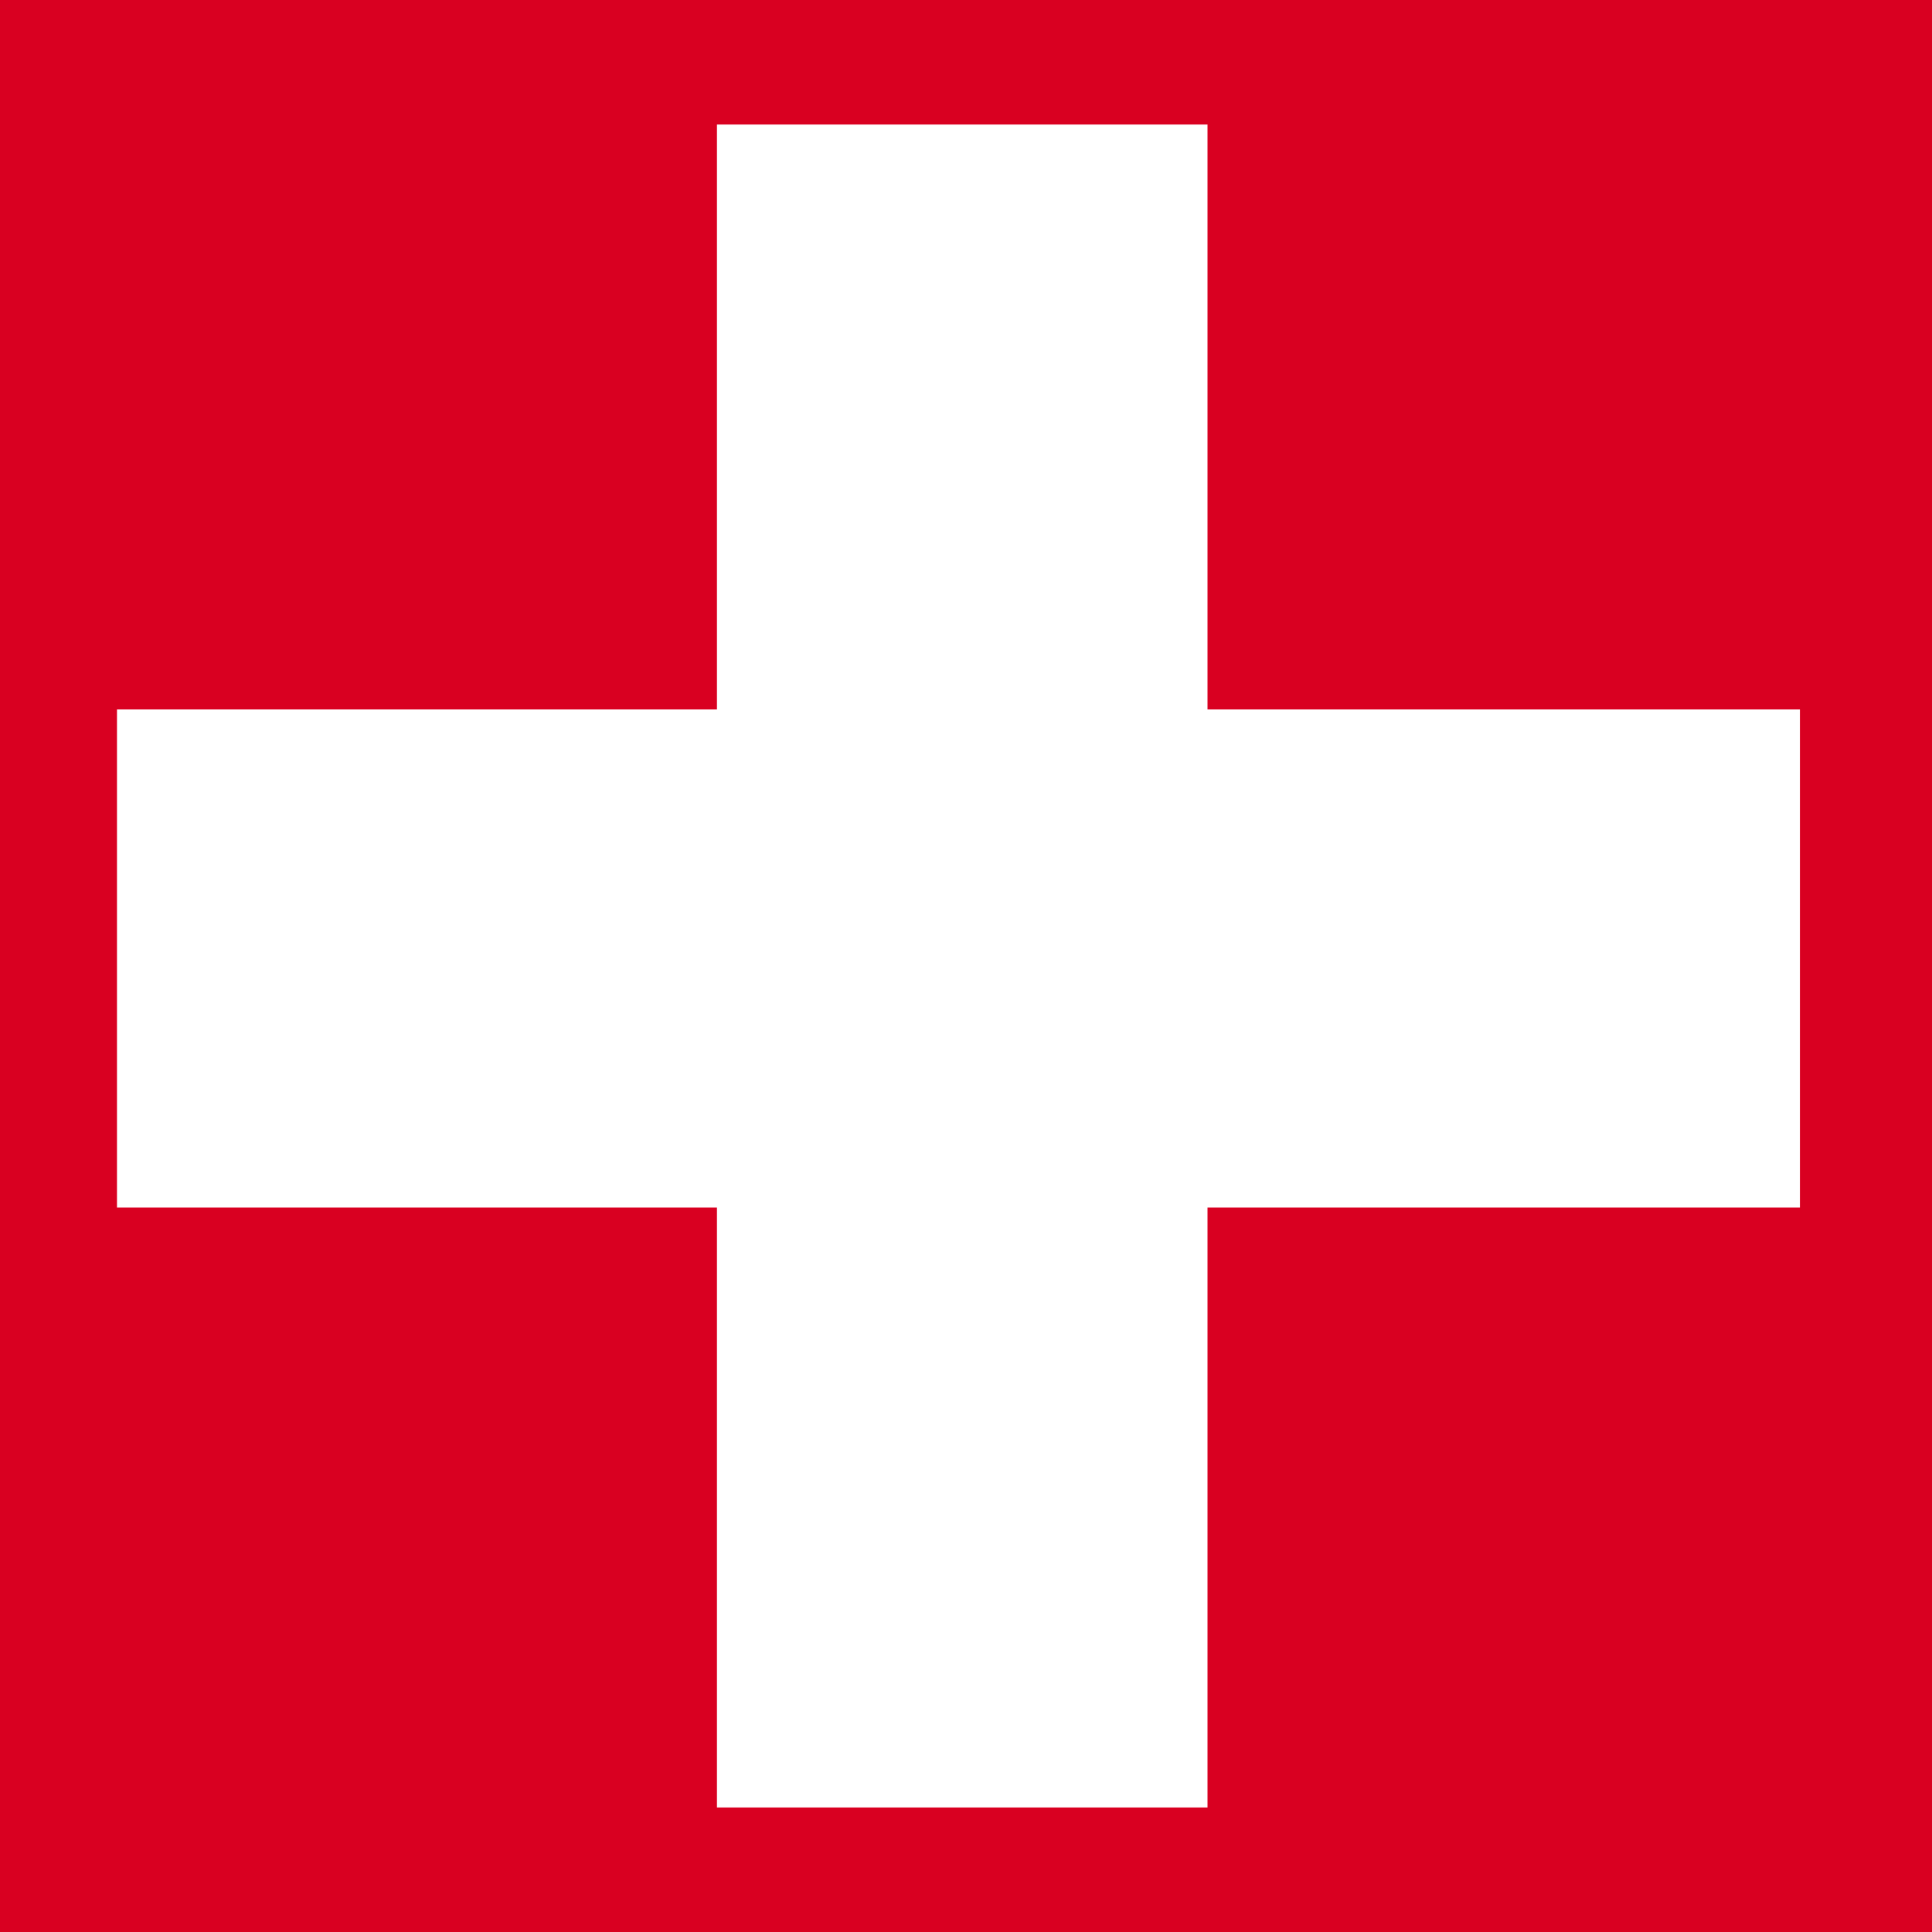 <?xml version="1.0" encoding="UTF-8"?>
<svg version="1.1" xmlns="http://www.w3.org/2000/svg" width="512" height="512">
<rect width="100%" height="100%" fill="#333333" stroke="none"/>
<path d="M0 0 C168.96 0 337.92 0 512 0 C512 168.96 512 337.92 512 512 C343.04 512 174.08 512 0 512 C0 343.04 0 174.08 0 0 Z " fill="#D90021" transform="translate(0,0)"/>
<path d="M0 0 C42.9 0 85.8 0 130 0 C130 51.15 130 102.3 130 155 C181.81 155 233.62 155 287 155 C287 198.56 287 242.12 287 287 C235.19 287 183.38 287 130 287 C130 339.47 130 391.94 130 446 C87.1 446 44.2 446 0 446 C0 393.53 0 341.06 0 287 C-52.47 287 -104.94 287 -159 287 C-159 243.44 -159 199.88 -159 155 C-106.53 155 -54.06 155 0 155 C0 103.85 0 52.7 0 0 Z " fill="#FFFFFF" transform="translate(190,33)"/>
</svg>
